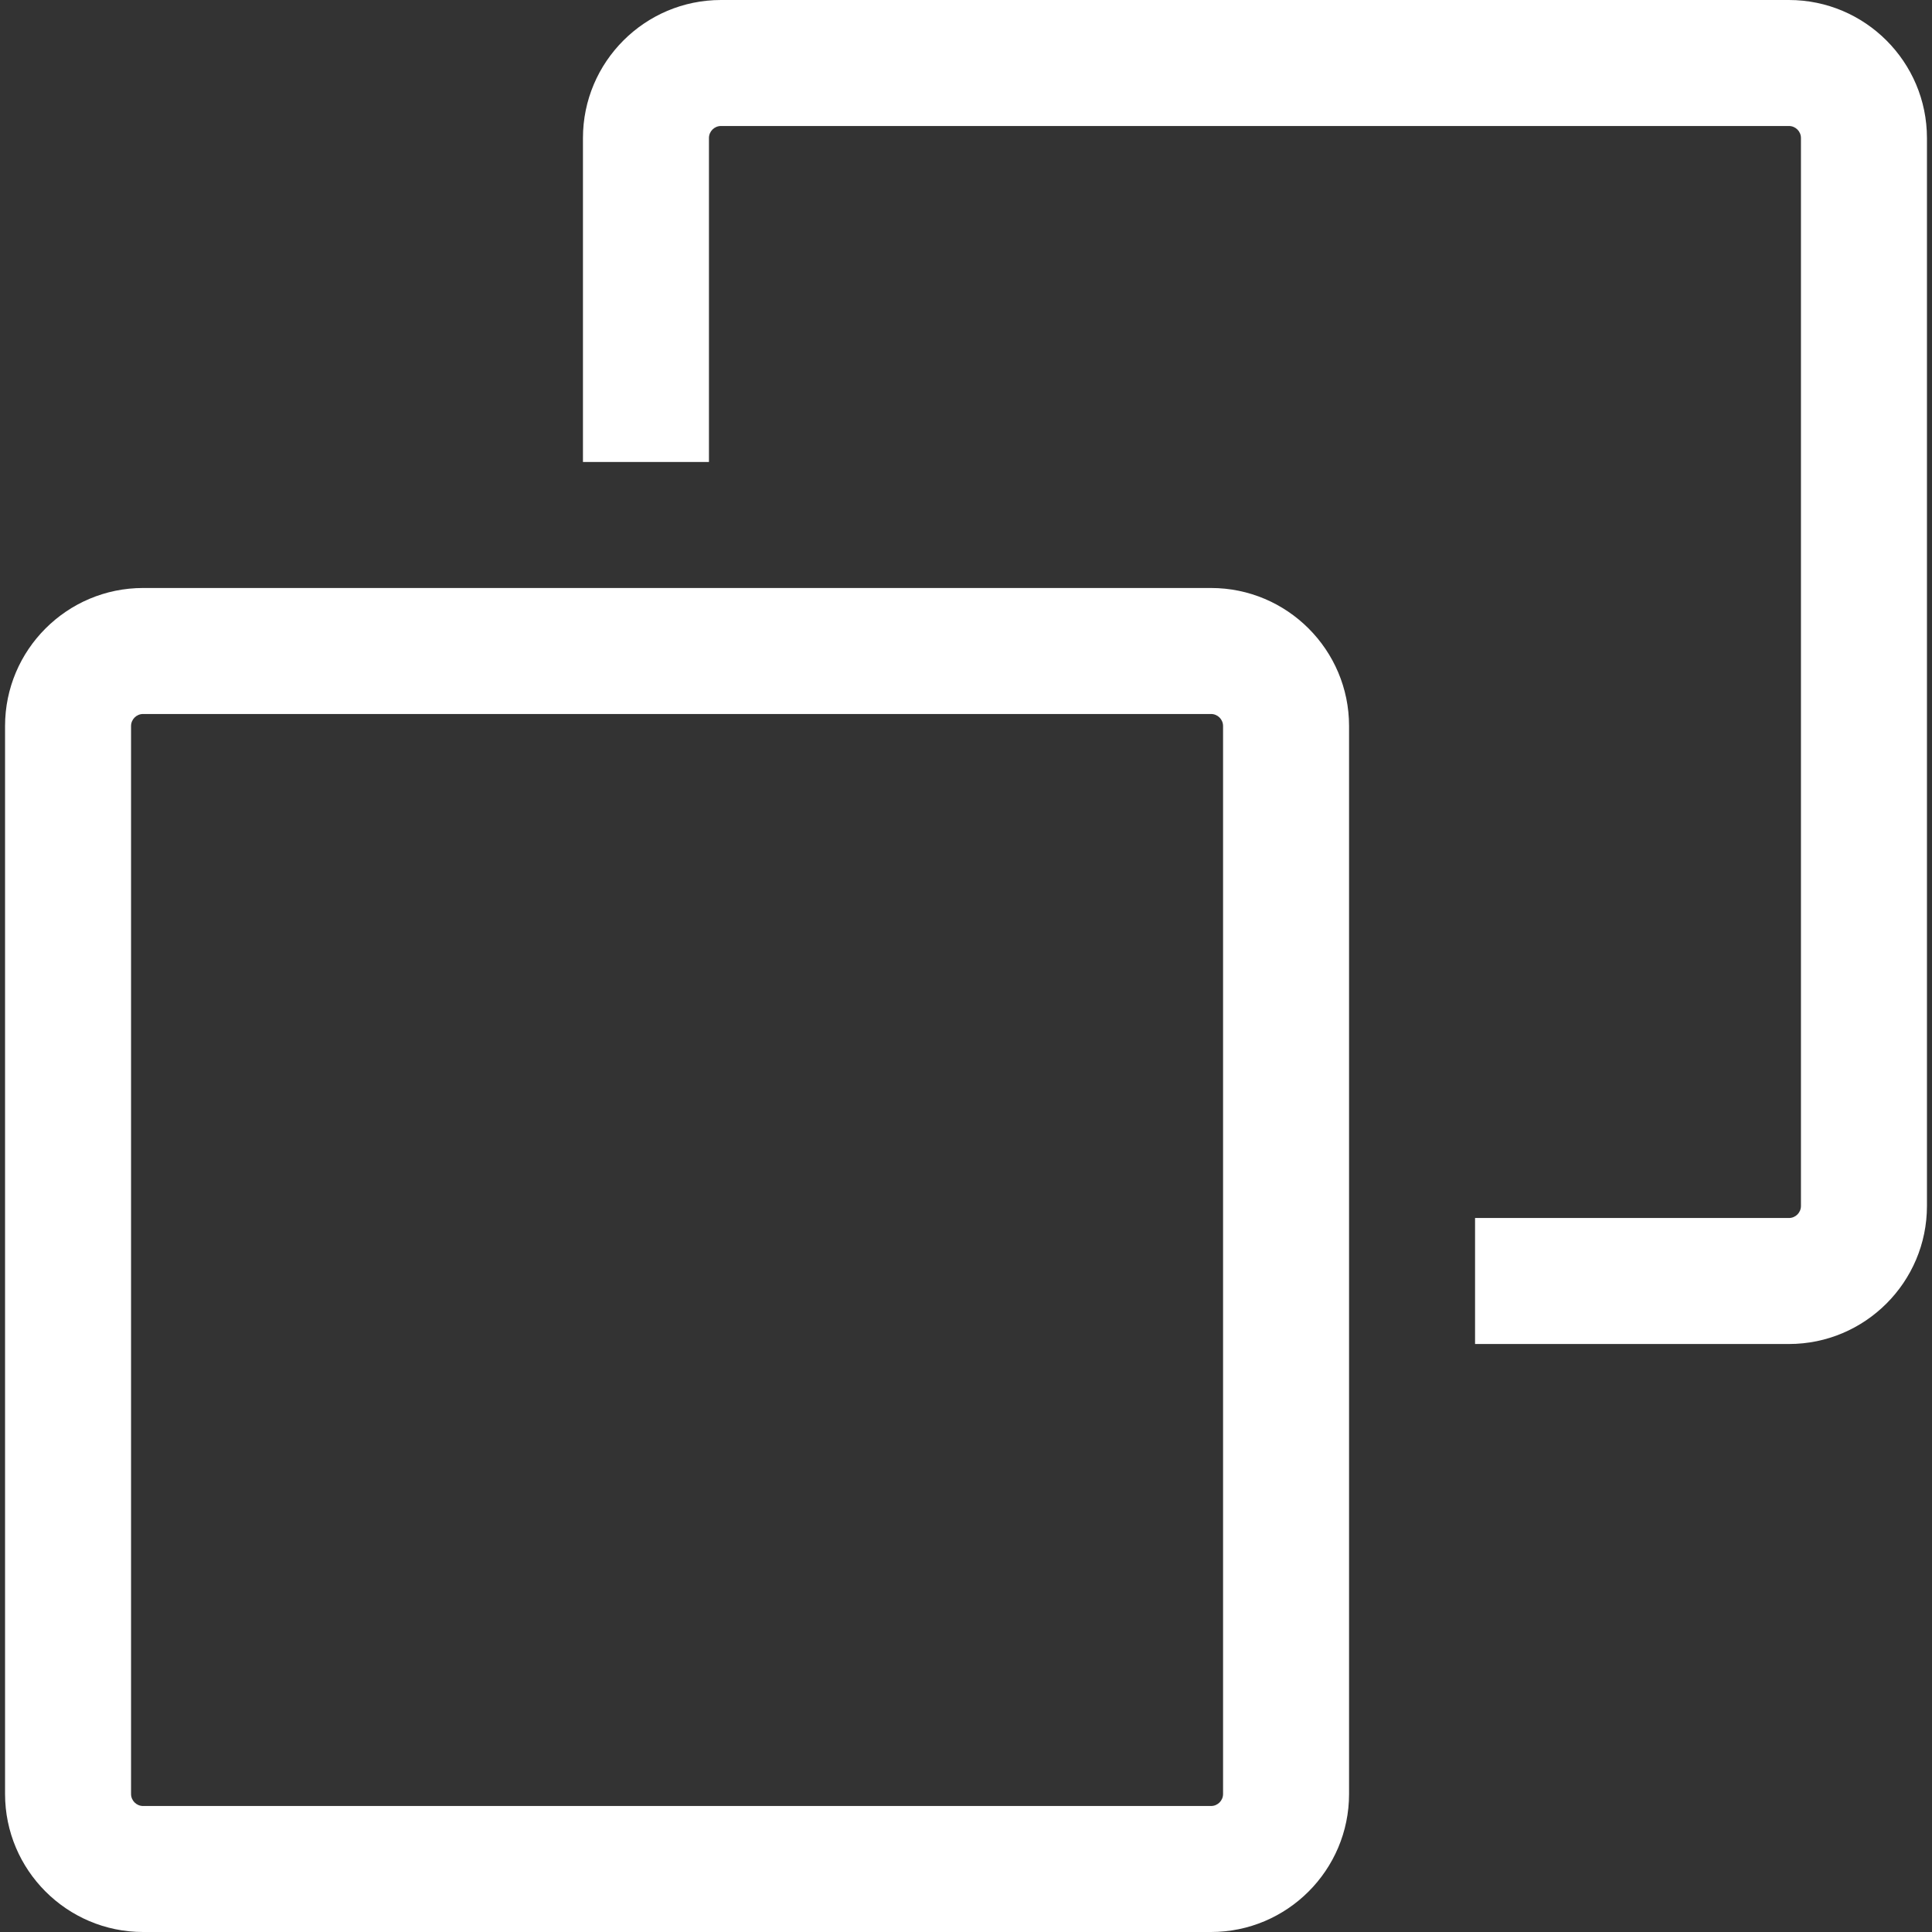 <?xml version="1.0" encoding="UTF-8" standalone="no"?><!--Generator: Adobe Illustrator 19.0.0, SVG Export Plug-In . SVG Version: 6.00 Build 0)--><svg xmlns:dc="http://purl.org/dc/elements/1.1/" xmlns:cc="http://creativecommons.org/ns#" xmlns:rdf="http://www.w3.org/1999/02/22-rdf-syntax-ns#" xmlns:svg="http://www.w3.org/2000/svg" xmlns="http://www.w3.org/2000/svg" xmlns:sodipodi="http://sodipodi.sourceforge.net/DTD/sodipodi-0.dtd" xmlns:inkscape="http://www.inkscape.org/namespaces/inkscape" version="1.1" id="Layer_1" x="0px" y="0px" viewBox="0 0 460 460" style="enable-background:new 0 0 460 460;" xml:space="preserve" sodipodi:docname="copy.svg" inkscape:version="0.92.5 (2060ec1f9f, 2020-04-08)"><rect x="0" y="0" width="460" height="460" fill="#333333" stroke="none"/><defs id="defs957"/><sodipodi:namedview pagecolor="#ffffff" bordercolor="#666666" borderopacity="1" objecttolerance="10" gridtolerance="10" guidetolerance="10" inkscape:pageopacity="0" inkscape:pageshadow="2" inkscape:window-width="1848" inkscape:window-height="1016" id="namedview955" showgrid="false" inkscape:zoom="1.4511061" inkscape:cx="235.17309" inkscape:cy="165.80953" inkscape:window-x="72" inkscape:window-y="27" inkscape:window-maximized="1" inkscape:current-layer="Layer_1"/><g id="g922" style="fill:#ffffff"><g id="g920" style="fill:#ffffff"><g id="g918" style="fill:#ffffff"><path d="M425.934,0H171.662c-18.122,0-32.864,14.743-32.864,32.864v77.134h30V32.864c0-1.579,1.285-2.864,2.864-2.864h254.272     c1.579,0,2.864,1.285,2.864,2.864v254.272c0,1.58-1.285,2.865-2.864,2.865h-74.729v30h74.729     c18.121,0,32.864-14.743,32.864-32.865V32.864C458.797,14.743,444.055,0,425.934,0z" id="path914" style="fill:#ffffff"/><path d="M288.339,139.998H34.068c-18.122,0-32.865,14.743-32.865,32.865v254.272C1.204,445.257,15.946,460,34.068,460h254.272     c18.122,0,32.865-14.743,32.865-32.864V172.863C321.206,154.741,306.461,139.998,288.339,139.998z M288.341,430H34.068     c-1.58,0-2.865-1.285-2.865-2.864V172.863c0-1.58,1.285-2.865,2.865-2.865h254.272c1.58,0,2.865,1.285,2.865,2.865v254.273h0.001     C291.206,428.715,289.92,430,288.341,430z" id="path916" style="fill:#ffffff"/></g></g></g><g id="g924"/><g id="g926"/><g id="g928"/><g id="g930"/><g id="g932"/><g id="g934"/><g id="g936"/><g id="g938"/><g id="g940"/><g id="g942"/><g id="g944"/><g id="g946"/><g id="g948"/><g id="g950"/><g id="g952"/></svg>